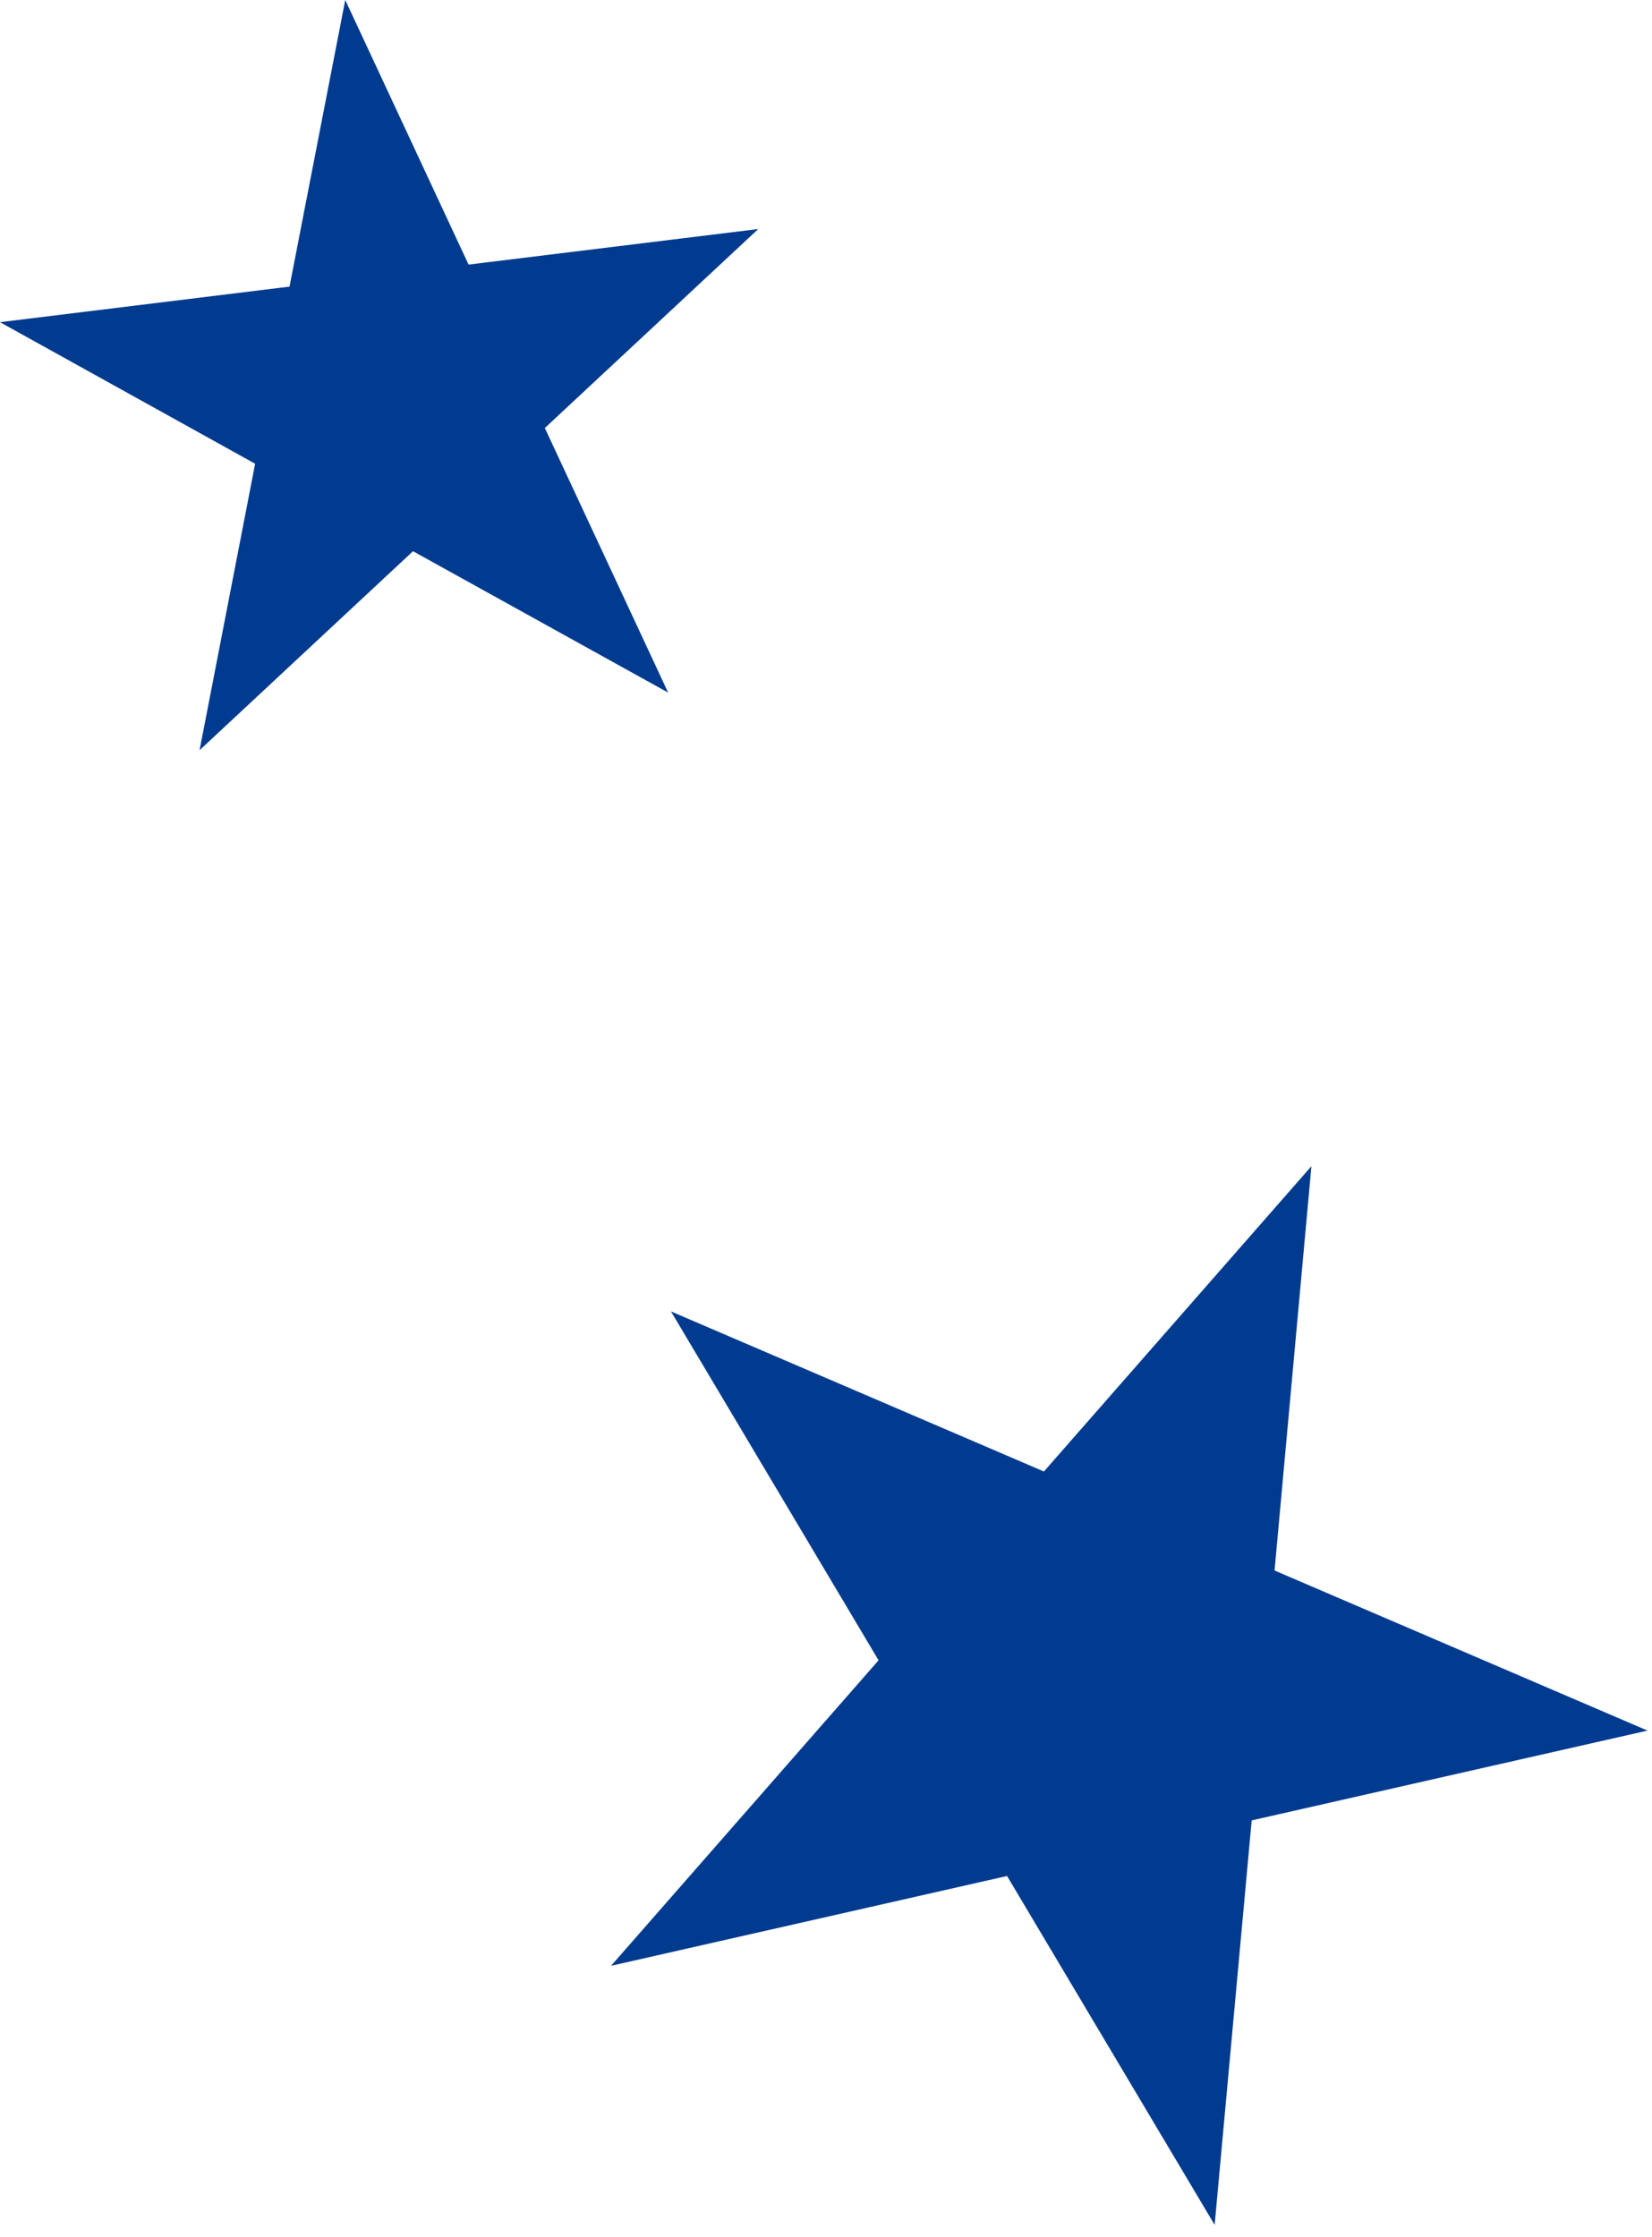 <svg width="99" height="134" viewBox="0 0 99 134" fill="none" xmlns="http://www.w3.org/2000/svg">
<g clip-path="url(#clip0_8633_3907)">
<path d="M20.69 0L28.08 15.85L45.44 13.72L32.65 25.64L40.04 41.49L24.75 33.02L11.96 44.94L15.29 27.78L-6.10352e-05 19.3L17.35 17.17L20.69 0Z" fill="#003B8F"/>
<path d="M78.59 69.86L76.38 94.08L98.73 103.67L75.01 109.05L72.79 133.28L60.35 112.38L36.62 117.76L52.65 99.46L40.21 78.56L62.56 88.15L78.59 69.86Z" fill="#003B8F"/>
</g>
<defs>
<clipPath id="clip0_8633_3907">
<rect width="98.73" height="133.28" fill="white" transform="matrix(-1 0 0 1 98.73 0)"/>
</clipPath>
</defs>
</svg>
